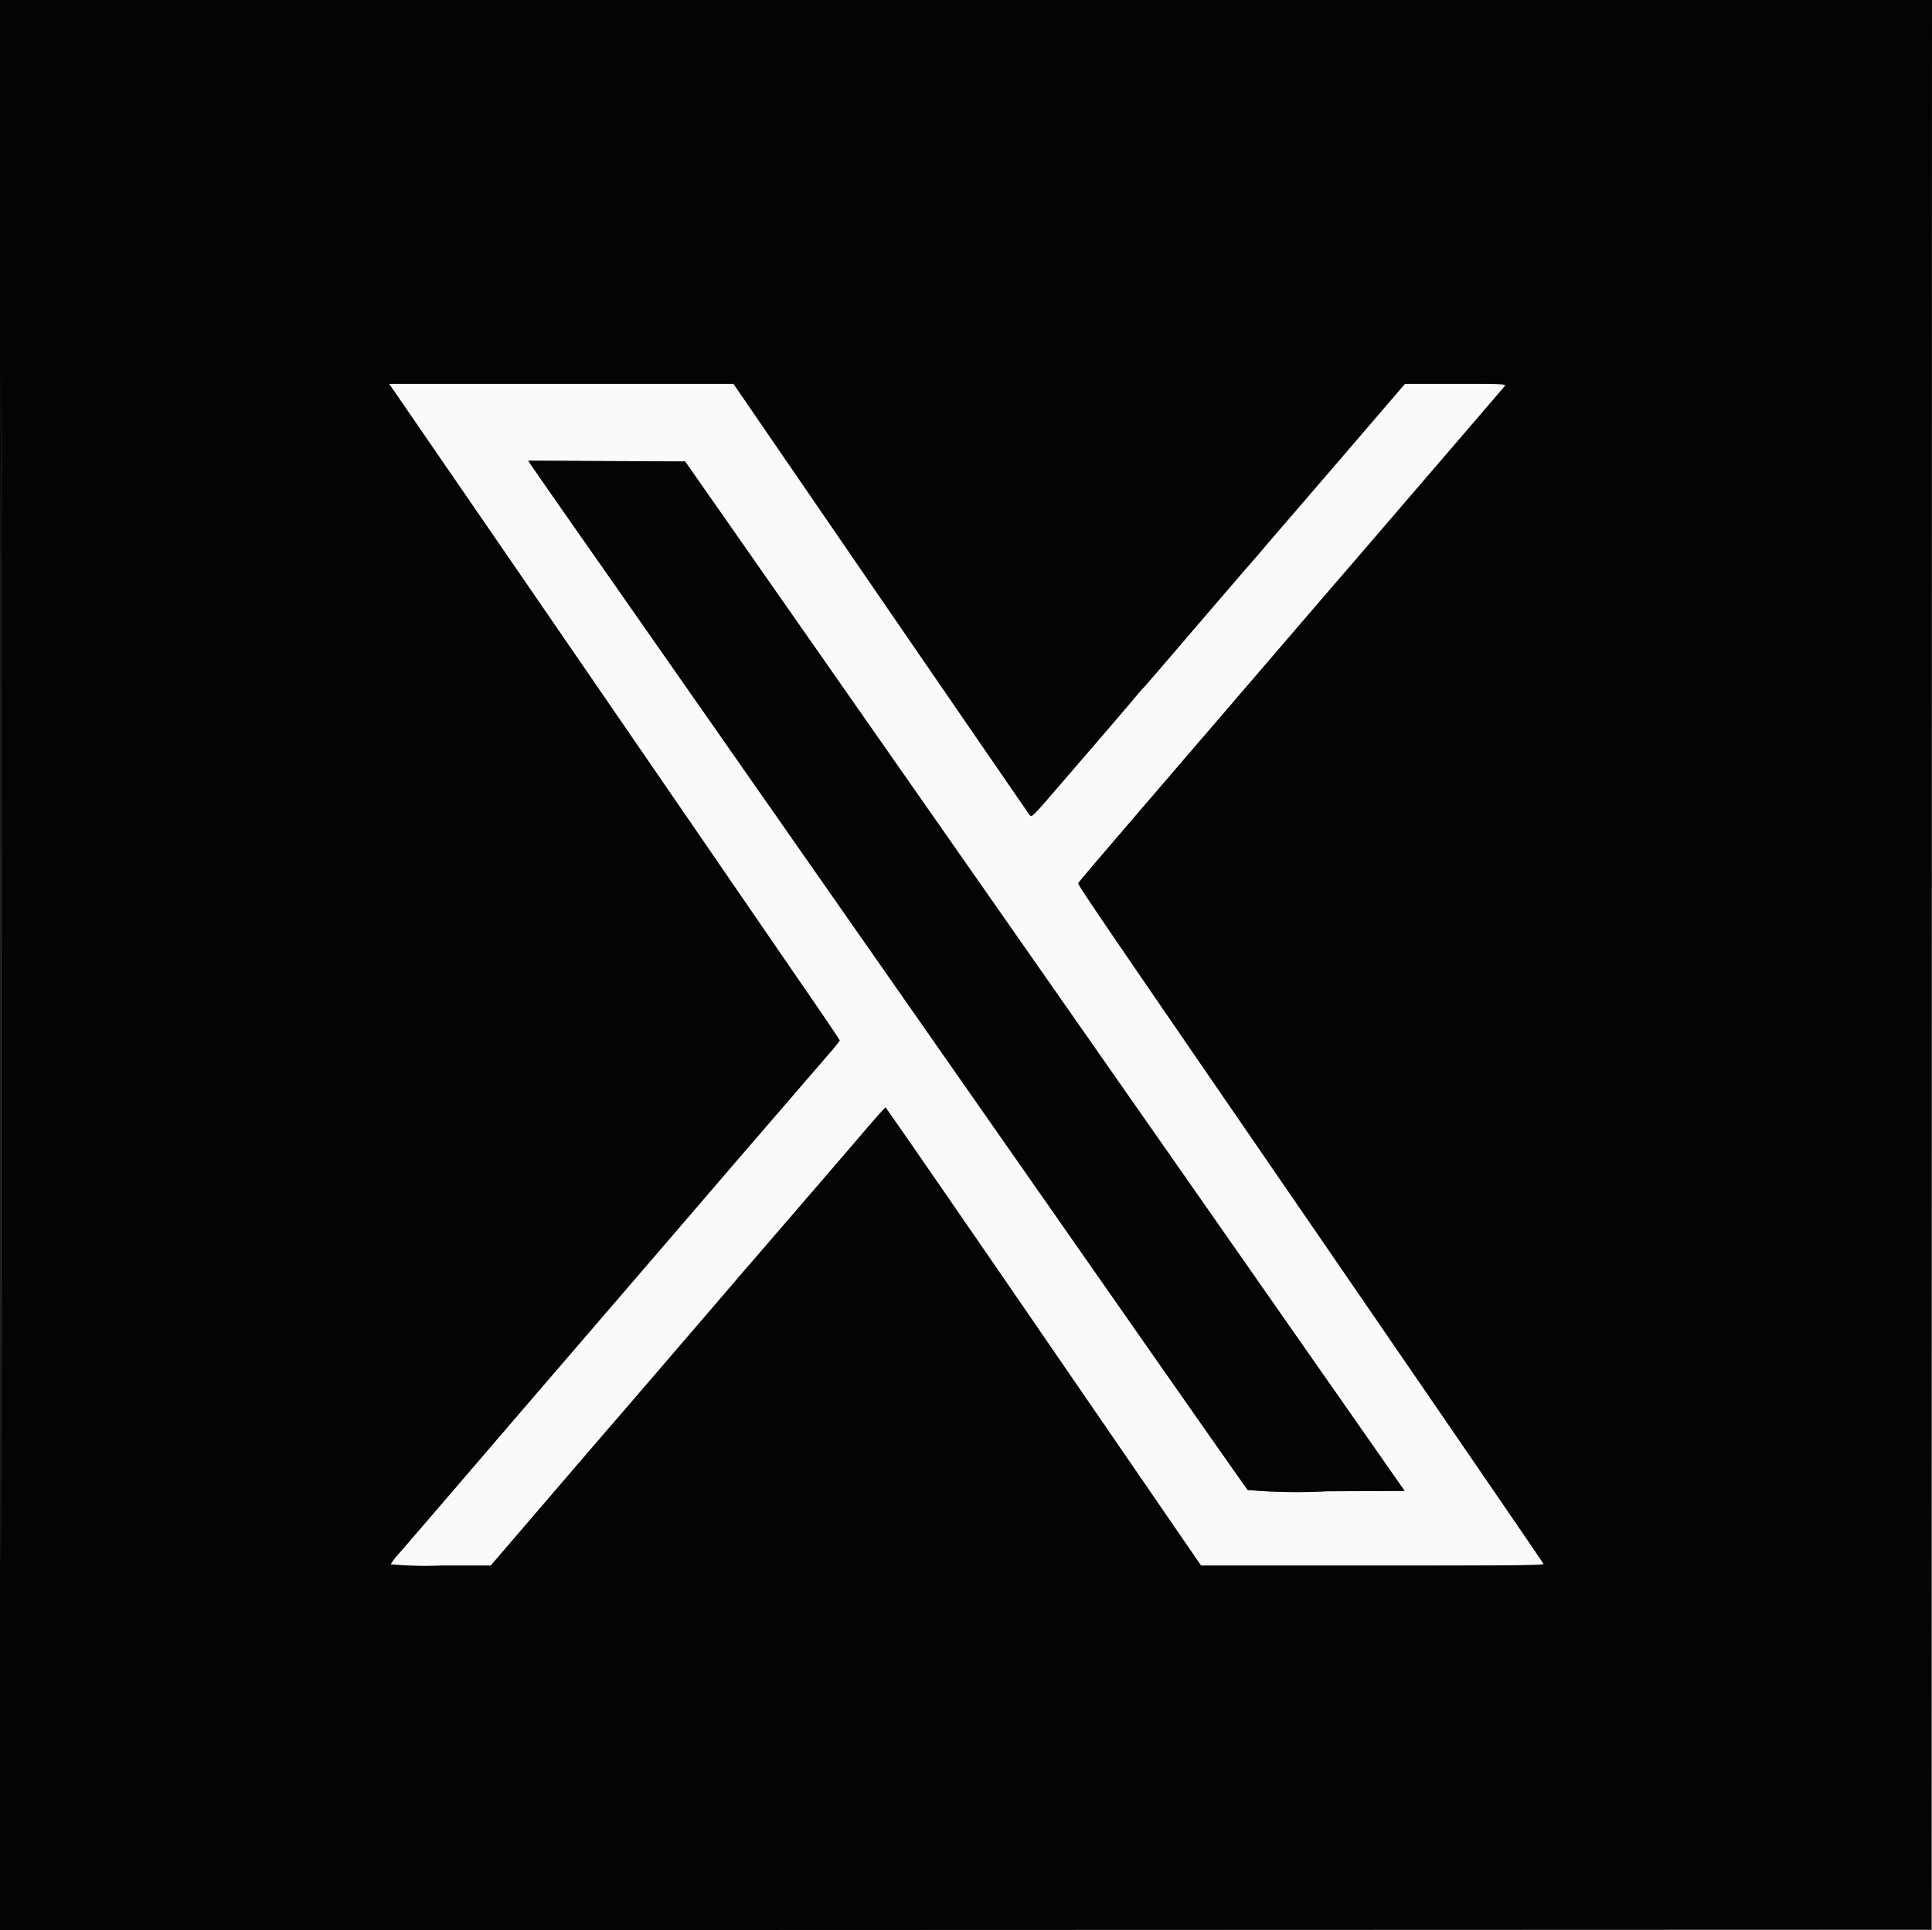 <svg id="X_icon_2" xmlns="http://www.w3.org/2000/svg" width="52" height="51.965" viewBox="0 0 52 51.965">
  <rect x="0" y="0" width="52" height="51.965" fill="#808080" stroke="none"/>
  <path id="パス_7024" data-name="パス 7024" d="M299.052,295.272c.1.149,2.529,3.677,5.387,7.84l5.874,8.555c.373.542.678,1,.678,1.01a4.072,4.072,0,0,1-.309.38c-.17.2-.648.75-1.062,1.232l-1.552,1.8-1.718,2-2.02,2.348c-1.873,2.177-2.143,2.491-3.568,4.152-.761.887-1.491,1.734-1.622,1.884a1.878,1.878,0,0,0-.238.307,10.34,10.34,0,0,0,1.347.035H301.6l1.481-1.726c.814-.949,1.618-1.883,1.785-2.076.362-.417,3.124-3.631,3.357-3.906.089-.105.218-.255.287-.333s.612-.709,1.208-1.4,1.1-1.278,1.119-1.3.335-.387.7-.815.675-.777.689-.777,1.89,2.716,4.169,6.036l4.234,6.166.09.131h4.62c3.8,0,4.617-.007,4.6-.045s-2.229-3.269-7.908-11.535c-4.088-5.95-4.632-6.75-4.616-6.791s.572-.691,4.233-4.951l1.924-2.24c.43-.5.864-1.006.965-1.121s.63-.731,1.176-1.367l2.063-2.4c.589-.685,1.092-1.272,1.118-1.305.045-.057-.032-.06-1.32-.06H326.2l-.609.71c-.81.944-2.274,2.647-2.69,3.128-.184.213-.413.48-.509.594s-.286.334-.422.489-.821.952-1.523,1.771-1.285,1.5-1.3,1.507-.162.184-.334.388c-.3.356-.607.712-2.011,2.341-.616.715-.648.746-.7.68-.03-.038-1.836-2.665-4.014-5.838L308.135,295h-9.273l.19.272m3.619,1.892c.035.053.9,1.3,1.925,2.76,1.942,2.778,9.573,13.7,14.481,20.726,1.568,2.245,2.871,4.1,2.894,4.126a15.168,15.168,0,0,0,2.134.035l2.091-.009-5.472-7.832-9.684-13.858-4.211-6.027-2.111-.009-2.111-.009.063.1" transform="translate(-288.39 -284.663)" fill="#fafafa" fill-rule="evenodd"/>
  <path id="パス_7025" data-name="パス 7025" d="M0,25.982V51.965l25.991-.009,25.991-.009.009-25.974L52,0H0V25.982M.017,26c0,14.29,0,20.136.009,12.991s0-18.837,0-25.982S.017,11.71.017,26M10.663,10.608c.1.149,2.529,3.677,5.387,7.84L21.923,27c.373.542.678,1,.678,1.01a4.079,4.079,0,0,1-.308.38c-.17.2-.648.75-1.062,1.232l-1.552,1.8-1.718,2-2.02,2.348c-1.873,2.177-2.143,2.491-3.568,4.152-.761.887-1.491,1.734-1.622,1.884a1.877,1.877,0,0,0-.238.307,10.344,10.344,0,0,0,1.347.035h1.347l1.481-1.726c.814-.949,1.618-1.883,1.785-2.076.362-.417,3.124-3.631,3.357-3.906.089-.105.218-.255.287-.333s.612-.709,1.208-1.4,1.1-1.278,1.119-1.3.335-.387.7-.815.675-.777.689-.777,1.89,2.716,4.169,6.036l4.234,6.166.09.131h4.62c3.8,0,4.617-.007,4.6-.045s-2.229-3.269-7.908-11.535c-4.088-5.95-4.632-6.75-4.616-6.791s.572-.691,4.233-4.951l1.924-2.24c.43-.5.864-1.006.965-1.121s.63-.731,1.176-1.367l2.063-2.4c.589-.685,1.092-1.272,1.118-1.305.045-.057-.032-.06-1.32-.06H37.814l-.609.71c-.81.944-2.274,2.647-2.69,3.128-.184.213-.413.48-.509.594s-.286.334-.422.489-.821.952-1.523,1.771-1.285,1.5-1.3,1.507-.162.184-.334.388c-.3.356-.607.712-2.011,2.341-.616.715-.648.746-.7.68-.03-.038-1.836-2.665-4.014-5.838l-3.96-5.769H10.472l.19.272M14.281,12.5c.035.053.9,1.3,1.925,2.76,1.942,2.778,9.573,13.7,14.481,20.726,1.568,2.245,2.871,4.1,2.894,4.126a15.162,15.162,0,0,0,2.134.035l2.091-.009-5.472-7.832L22.651,18.449l-4.211-6.027-2.111-.009L14.218,12.4l.063.1" fill="#040404" fill-rule="evenodd"/>
</svg>
